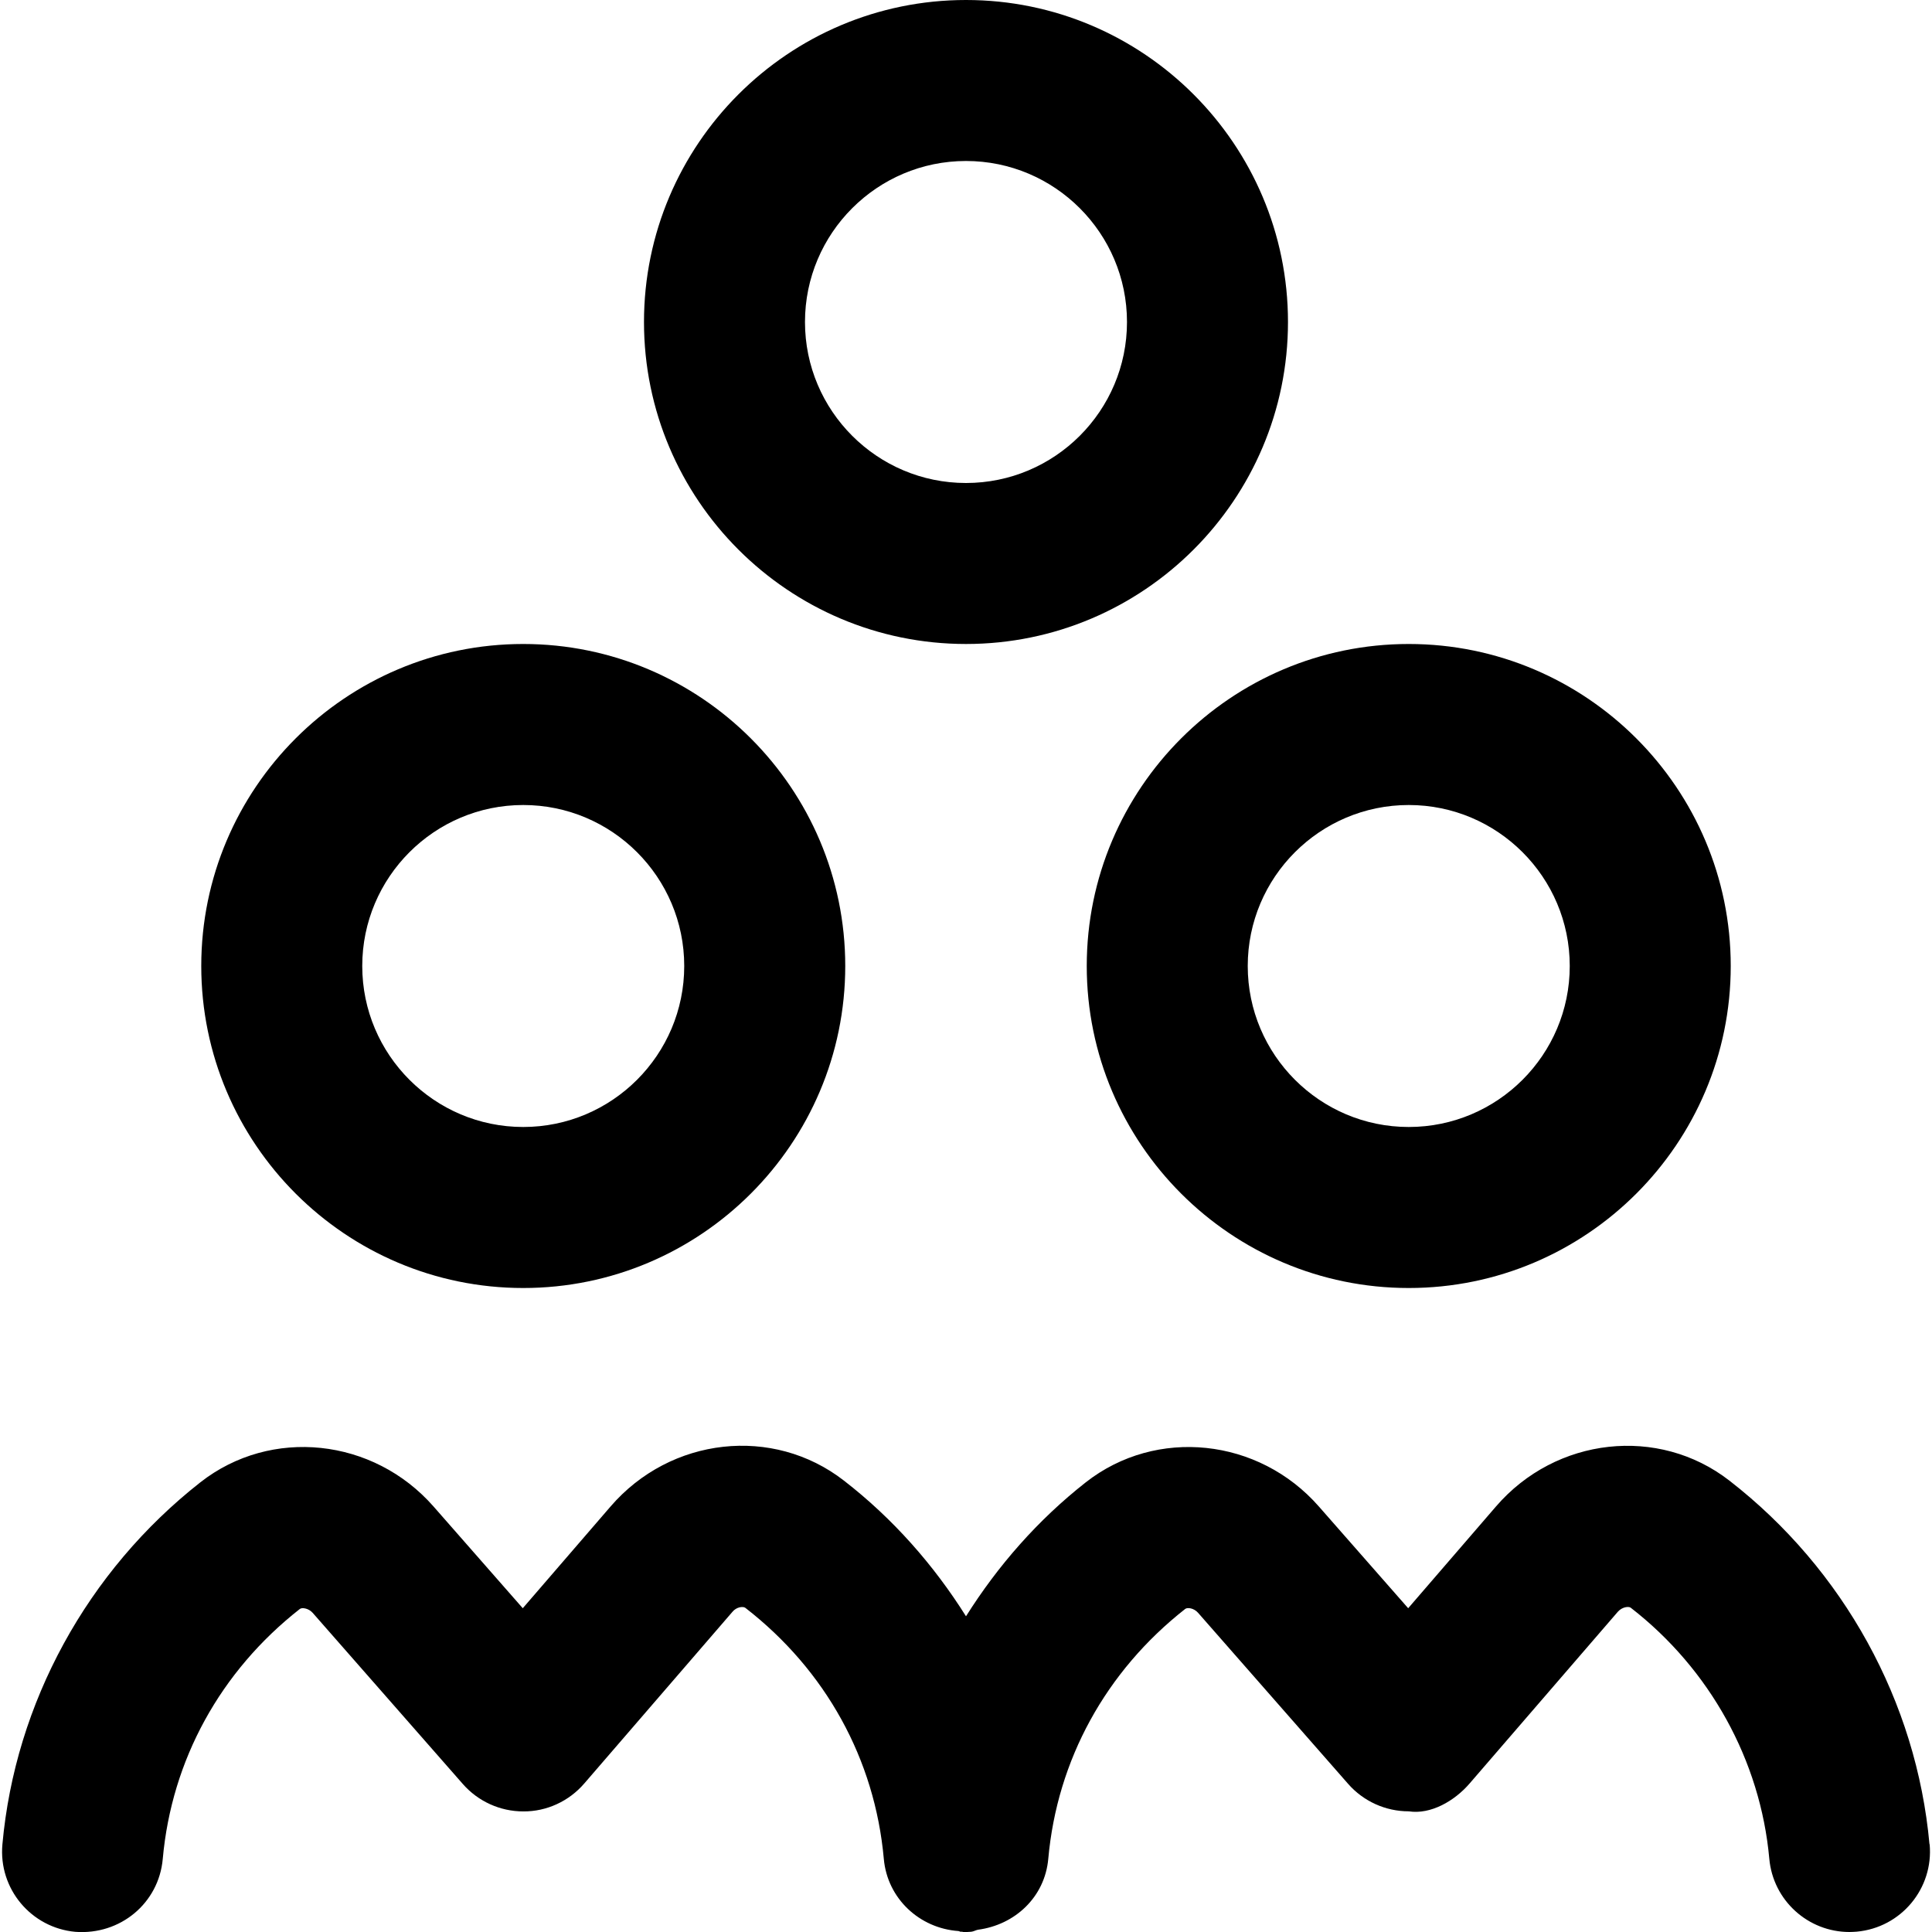 <svg width="70" height="70" viewBox="0 0 70 70" xmlns="http://www.w3.org/2000/svg">
<path d="M39.375 35C39.375 41.434 44.607 46.667 51.041 46.667C57.476 46.667 62.708 41.434 62.708 35C62.708 28.566 57.476 23.333 51.041 23.333C44.607 23.333 39.375 28.566 39.375 35ZM51.041 29.167C54.259 29.167 56.875 31.783 56.875 35C56.875 38.217 54.259 40.833 51.041 40.833C47.824 40.833 45.208 38.217 45.208 35C45.208 31.783 47.824 29.167 51.041 29.167ZM35 23.333C41.434 23.333 46.666 18.101 46.666 11.667C46.666 5.232 41.434 0 35 0C28.566 0 23.333 5.232 23.333 11.667C23.333 18.101 28.566 23.333 35 23.333ZM35 5.833C38.217 5.833 40.833 8.45 40.833 11.667C40.833 14.884 38.217 17.5 35 17.5C31.783 17.5 29.166 14.884 29.166 11.667C29.166 8.45 31.783 5.833 35 5.833ZM18.958 46.667C25.392 46.667 30.625 41.434 30.625 35C30.625 28.566 25.392 23.333 18.958 23.333C12.524 23.333 7.292 28.566 7.292 35C7.292 41.434 12.524 46.667 18.958 46.667ZM18.958 29.167C22.175 29.167 24.791 31.783 24.791 35C24.791 38.217 22.175 40.833 18.958 40.833C15.741 40.833 13.125 38.217 13.125 35C13.125 31.783 15.741 29.167 18.958 29.167ZM69.915 66.821C70.061 68.425 68.877 69.843 67.273 69.988C67.185 69.994 67.095 70 67.007 70C65.514 70 64.242 68.86 64.105 67.346C63.784 63.79 61.956 60.477 59.086 58.252C59.013 58.193 58.774 58.22 58.619 58.395L53.249 64.616C52.698 65.257 51.835 65.75 51.041 65.628C50.202 65.628 49.402 65.266 48.848 64.636L43.409 58.435C43.26 58.263 43.021 58.231 42.942 58.295C40.066 60.553 38.301 63.767 37.981 67.349C37.855 68.737 36.776 69.74 35.434 69.918C35.35 69.933 35.277 69.983 35.189 69.991C35.099 69.997 35.011 70.003 34.924 70.003C34.895 70.003 34.871 69.988 34.845 69.988C34.834 69.988 34.825 69.994 34.813 69.991C34.781 69.991 34.755 69.968 34.723 69.965C33.32 69.866 32.15 68.793 32.022 67.349C31.698 63.741 29.916 60.512 27.005 58.255C26.921 58.193 26.684 58.222 26.539 58.398L21.169 64.619C20.615 65.263 19.804 65.637 18.961 65.631C18.121 65.631 17.322 65.269 16.768 64.636L11.328 58.435C11.177 58.266 10.937 58.234 10.861 58.298C7.983 60.556 6.218 63.77 5.897 67.352C5.754 68.956 4.357 70.117 2.73 69.994C1.126 69.848 -0.058 68.431 0.087 66.827C0.548 61.702 3.164 56.922 7.262 53.705C9.817 51.704 13.527 52.095 15.712 54.588L18.941 58.269L22.12 54.585C24.293 52.062 28.009 51.648 30.578 53.646C32.352 55.02 33.83 56.7 35 58.561C36.155 56.726 37.604 55.07 39.343 53.705C41.892 51.707 45.608 52.092 47.792 54.591L51.021 58.269L54.2 54.585C56.373 52.062 60.092 51.654 62.656 53.643C66.8 56.858 69.443 61.661 69.909 66.824L69.915 66.821Z" fill="currentColor"/>
</svg>
